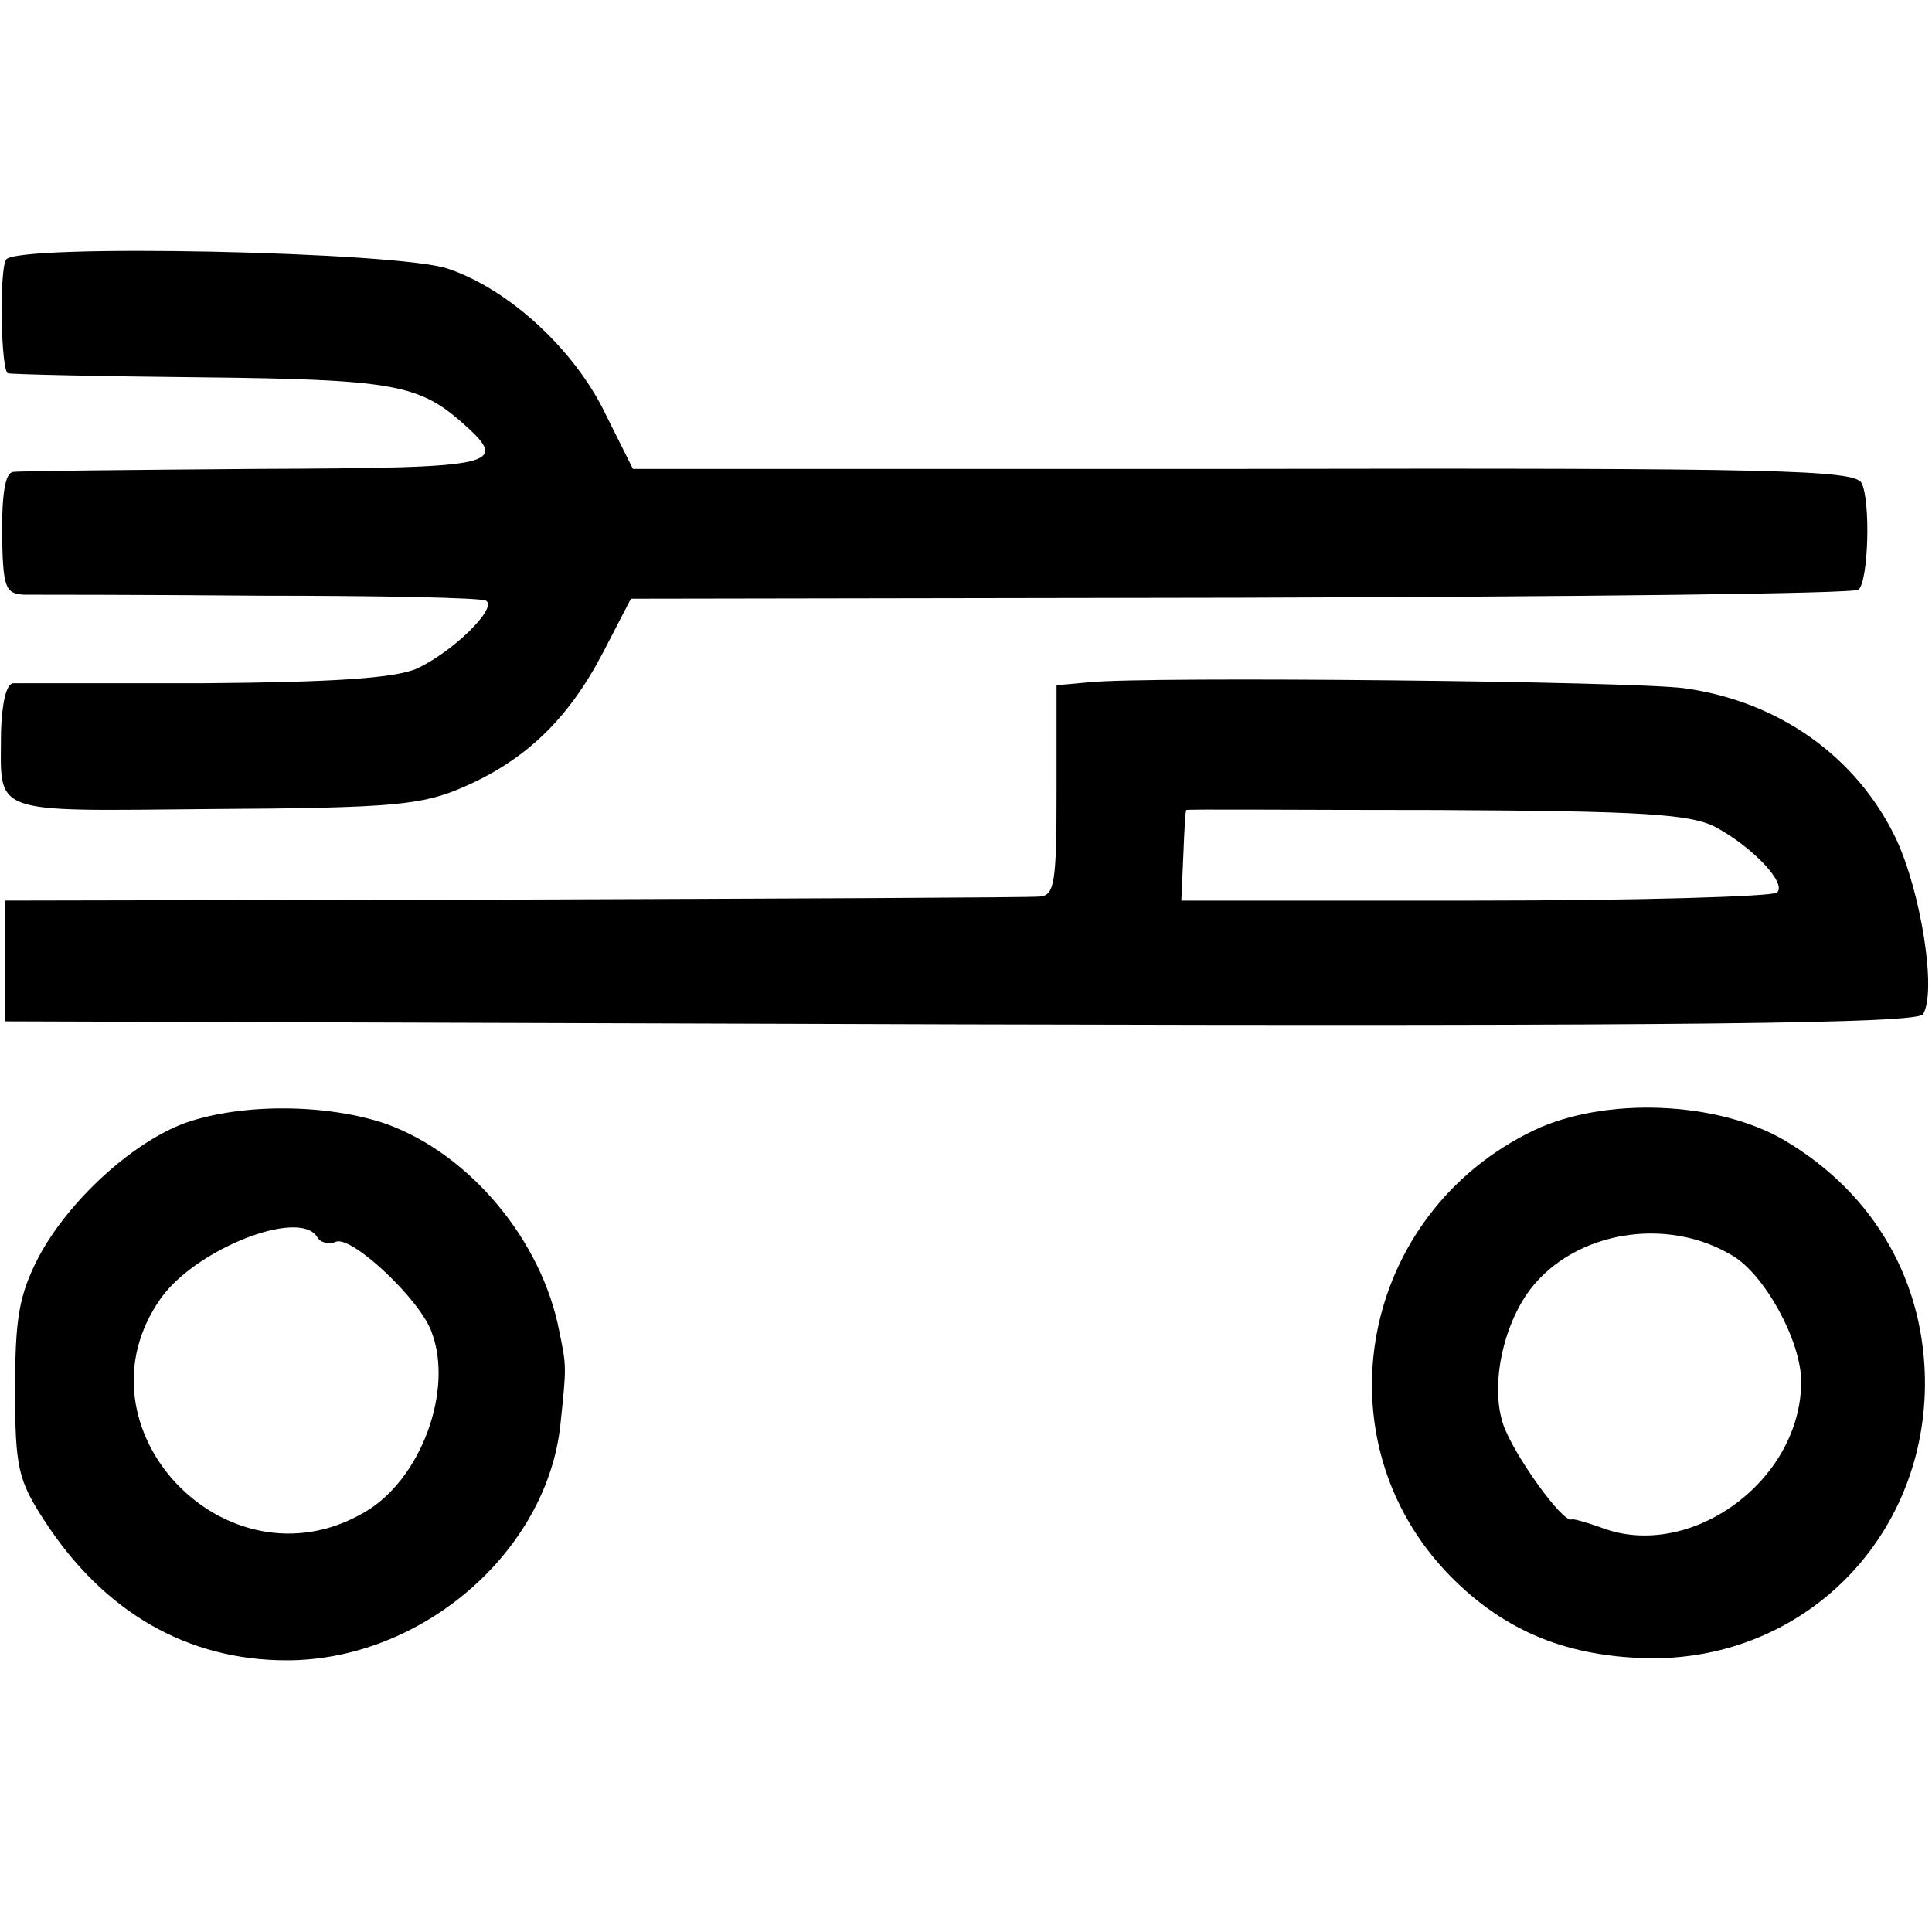 <?xml version="1.0" standalone="no"?>
<!DOCTYPE svg PUBLIC "-//W3C//DTD SVG 20010904//EN"
 "http://www.w3.org/TR/2001/REC-SVG-20010904/DTD/svg10.dtd">
<svg version="1.0" xmlns="http://www.w3.org/2000/svg"
 width="192pt" height="192pt" viewBox="0 0 192 192"
 preserveAspectRatio="xMidYMid meet">
<g transform="translate(0,192) scale(0.1,-0.1)"
fill="#000000" stroke="none">
<path d="M6 1662 c-7 -12 -5 -112 2 -113 4 -1 90 -3 192 -4 187 -2 215 -7 257
-43 51 -45 43 -47 -202 -48 -126 -1 -235 -2 -242 -3 -8 -1 -11 -22 -11 -61 1
-54 3 -60 22 -61 12 0 118 0 236 -1 118 0 219 -2 223 -5 12 -7 -34 -52 -70
-68 -23 -9 -81 -13 -210 -14 -98 0 -183 0 -190 0 -7 -1 -11 -20 -12 -48 0 -84
-15 -79 211 -77 180 1 208 4 249 22 62 27 104 68 138 133 l28 54 607 1 c334 1
610 4 613 8 10 9 12 89 3 106 -7 13 -85 15 -615 14 l-606 0 -27 54 c-31 65
-97 125 -157 145 -49 17 -429 25 -439 9z"/>
<path d="M1083 1242 l-33 -3 0 -105 c0 -92 -2 -104 -17 -105 -10 -1 -245 -2
-523 -3 l-505 -1 0 -60 0 -60 949 -3 c730 -2 951 1 957 10 14 22 -2 122 -27
175 -39 81 -116 136 -210 149 -50 7 -533 12 -591 6z m622 -144 c37 -20 71 -56
61 -65 -4 -4 -139 -8 -299 -8 l-293 0 2 45 c1 25 2 45 3 45 0 1 112 0 249 0
205 -1 252 -4 277 -17z"/>
<path d="M184 804 c-52 -19 -116 -77 -146 -134 -19 -37 -23 -60 -23 -131 0
-77 3 -90 29 -130 59 -91 142 -139 241 -139 134 0 259 108 272 235 6 57 6 57
-1 91 -17 91 -89 177 -172 207 -58 20 -143 21 -200 1z m131 -113 c3 -6 12 -8
19 -5 16 6 84 -58 95 -90 22 -58 -11 -147 -67 -179 -137 -80 -293 85 -202 213
35 49 137 89 155 61z"/>
<path d="M1525 797 c-174 -83 -216 -308 -84 -443 55 -56 118 -81 201 -82 151
0 269 118 271 270 1 103 -50 192 -140 245 -67 39 -178 43 -248 10z m197 -125
c32 -19 68 -85 68 -125 0 -99 -111 -179 -199 -145 -14 5 -28 9 -29 8 -9 -4
-58 65 -68 94 -13 38 -1 98 27 135 44 57 135 73 201 33z"/>
</g>
</svg>
